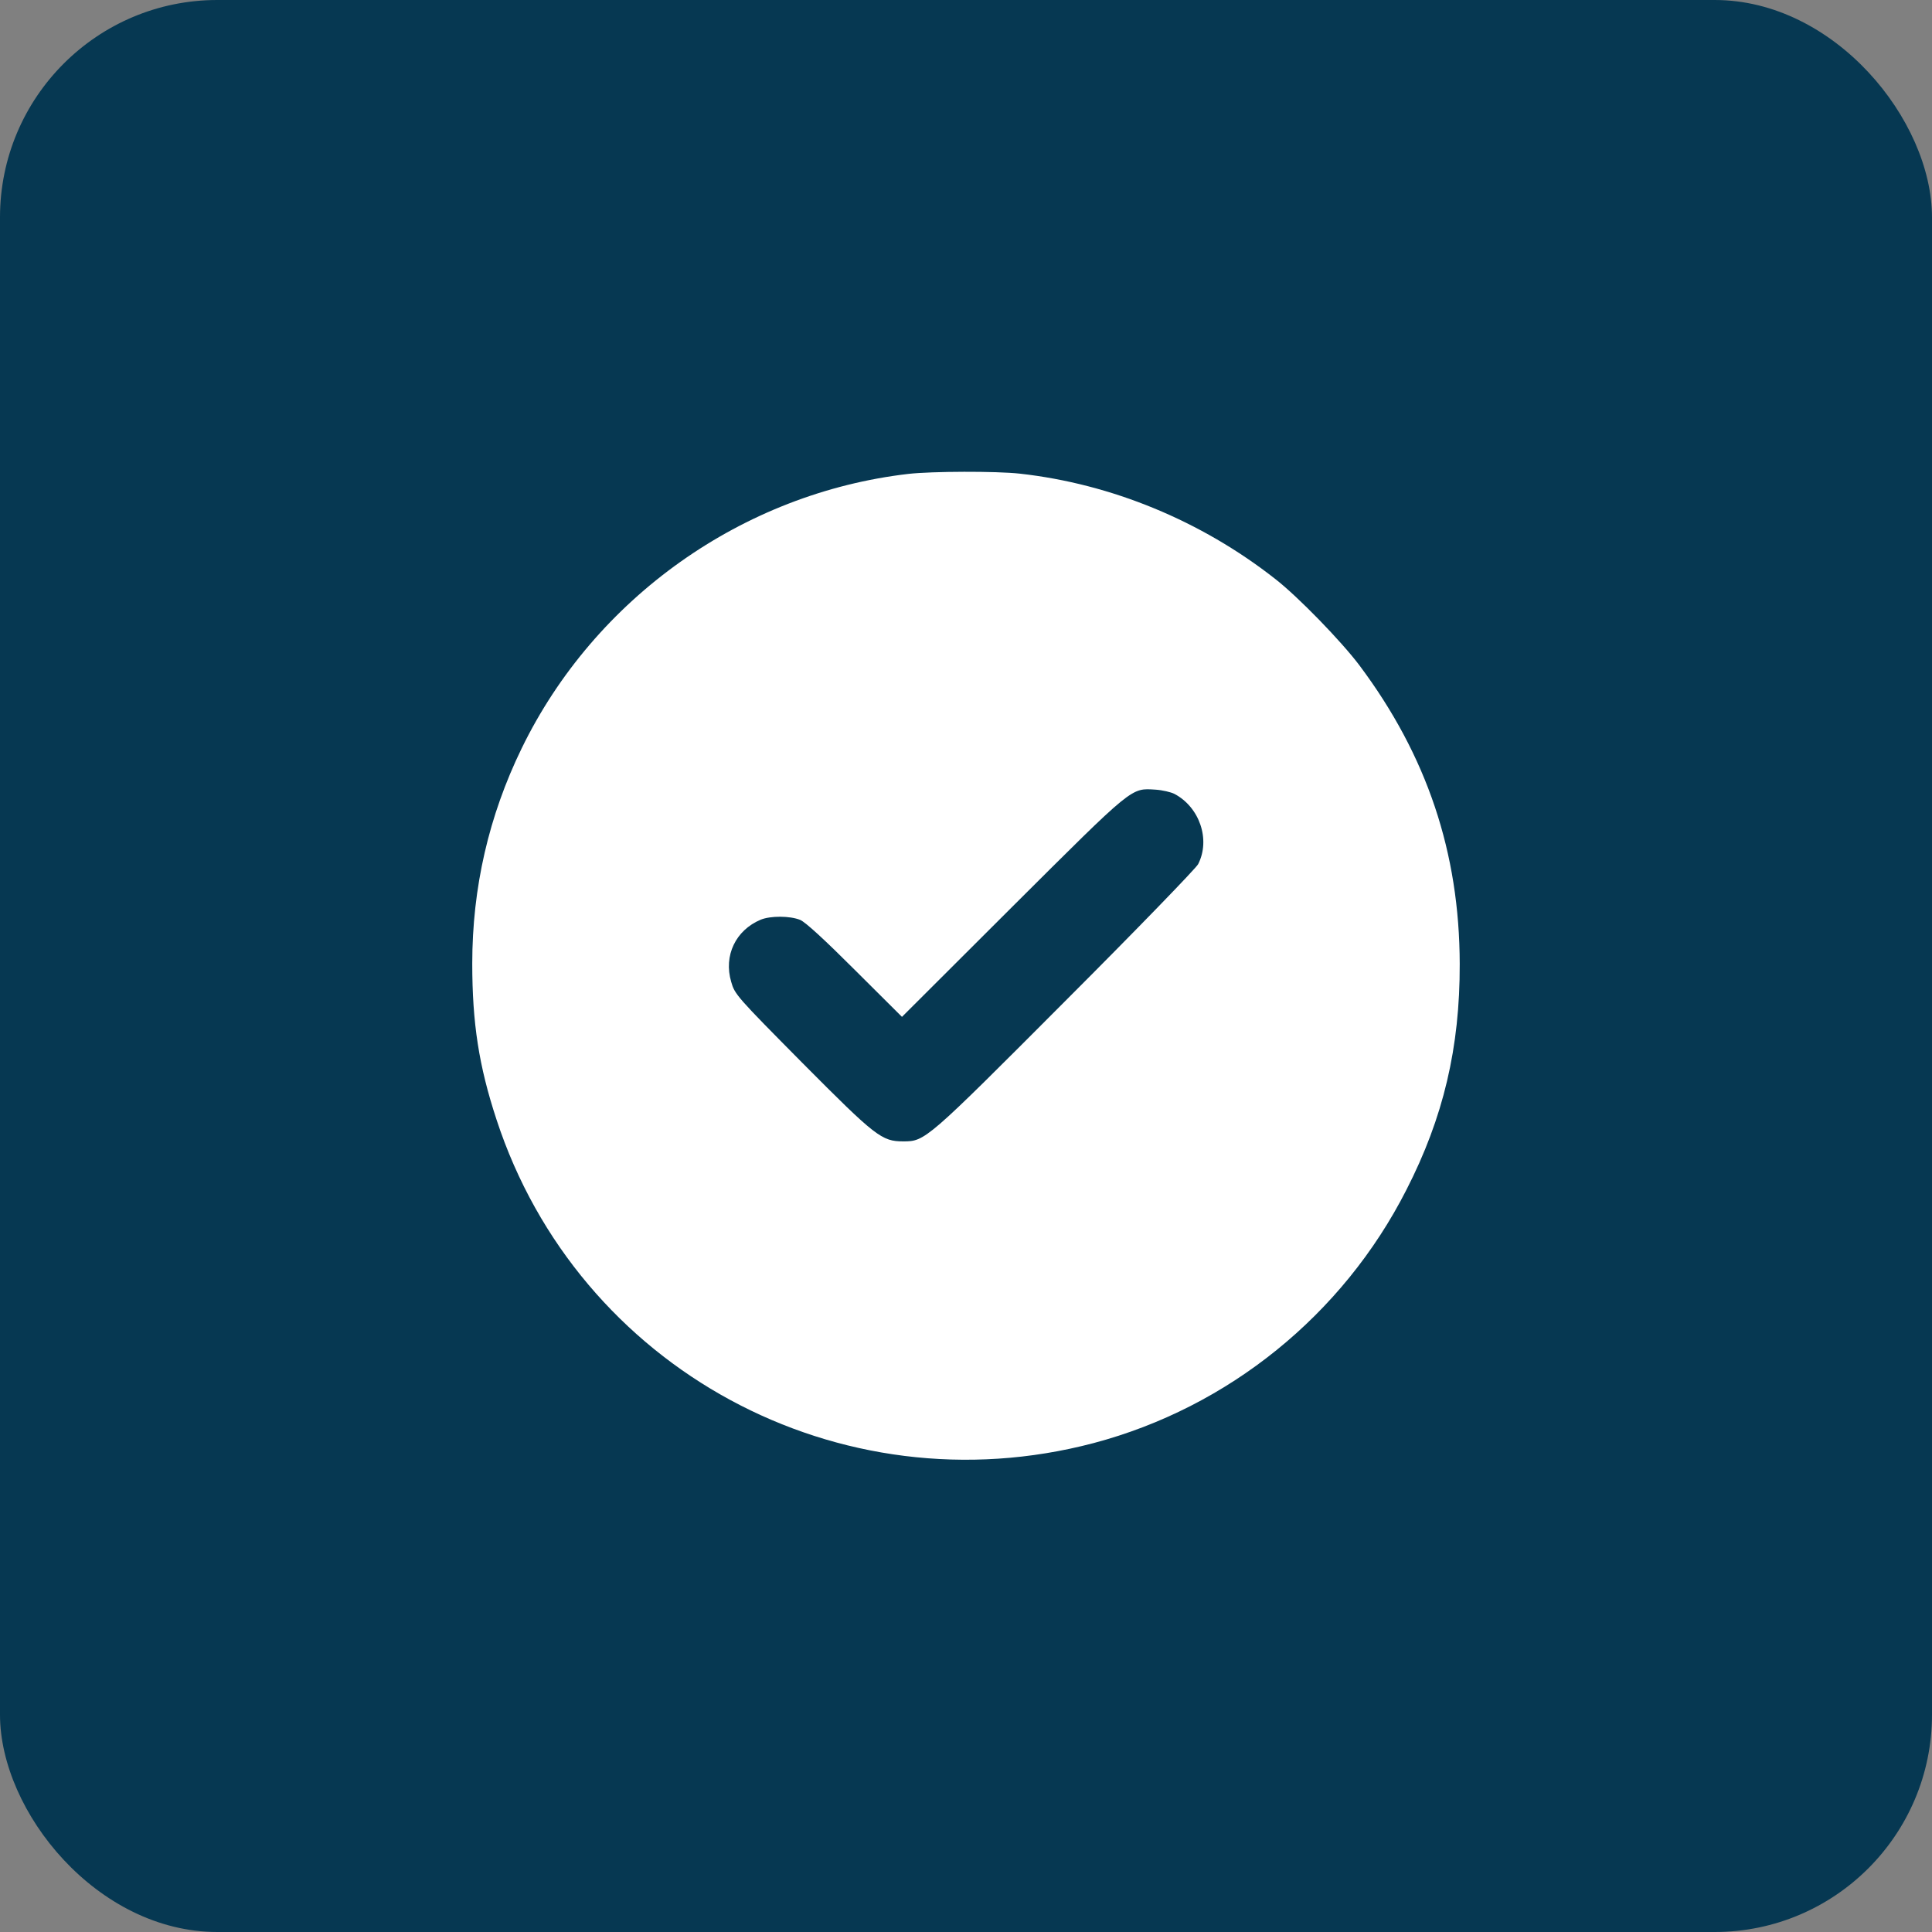 <?xml version="1.0" encoding="UTF-8"?>
<svg xmlns="http://www.w3.org/2000/svg" width="80" height="80" viewBox="0 0 80 80" fill="none">
  <rect x="0" y="0" width="80" height="80" fill="#808080" stroke="none"/>
  <rect width="80" height="80" rx="9" fill="#063852"></rect>
  <path d="M37.623 19.622C30.752 20.416 24.629 24.759 21.599 30.992C20.24 33.784 19.555 36.759 19.555 39.898C19.555 42.361 19.829 44.141 20.559 46.358C23.936 56.678 34.748 62.537 45.288 59.754C50.863 58.275 55.599 54.452 58.236 49.269C59.769 46.276 60.453 43.374 60.444 39.916C60.435 35.299 59.085 31.284 56.292 27.552C55.544 26.557 53.756 24.714 52.807 23.975C49.741 21.566 46.018 20.033 42.231 19.613C41.255 19.504 38.59 19.513 37.623 19.622ZM48.628 32.872C49.668 33.419 50.133 34.761 49.613 35.782C49.531 35.947 47.058 38.502 44.111 41.449C38.353 47.225 38.307 47.262 37.404 47.262C36.51 47.262 36.263 47.07 33.225 44.013C30.506 41.267 30.423 41.175 30.277 40.655C29.958 39.569 30.46 38.52 31.5 38.082C31.902 37.918 32.705 37.918 33.133 38.091C33.352 38.182 34.155 38.921 35.406 40.172L37.349 42.106L41.93 37.534C46.967 32.516 46.821 32.634 47.852 32.698C48.135 32.717 48.482 32.799 48.628 32.872Z" fill="white"></path>
</svg>
